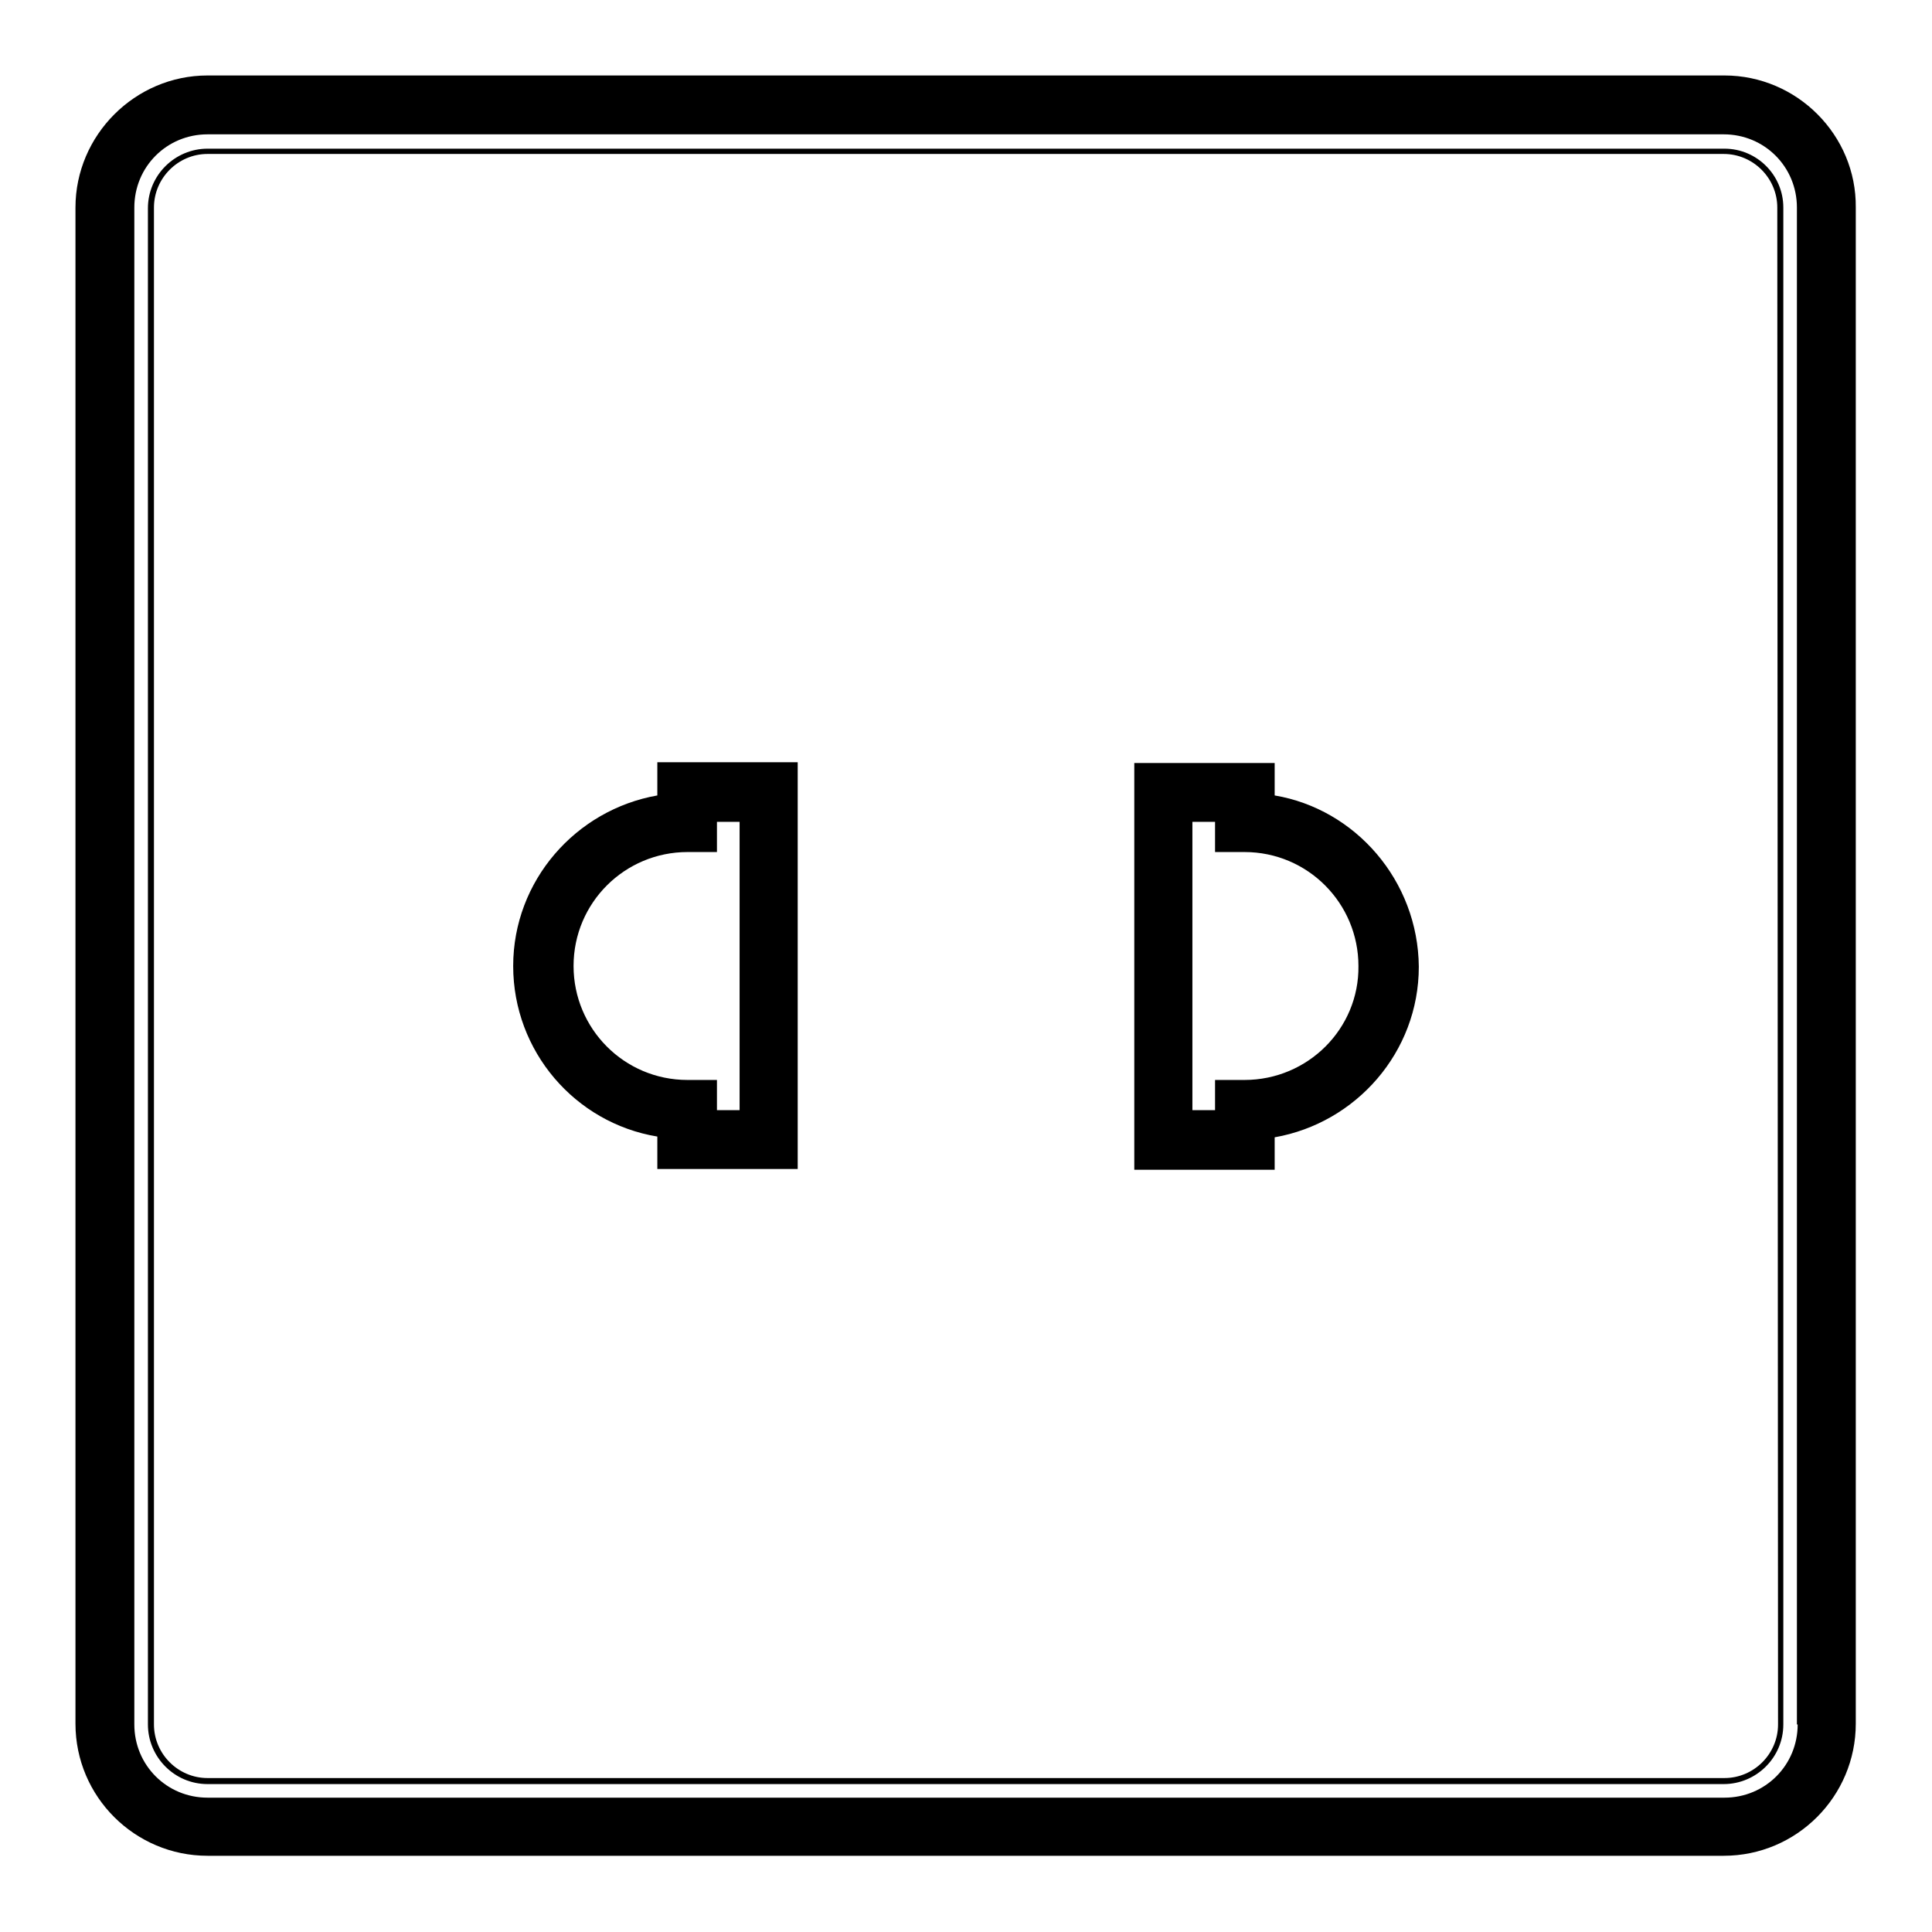 <?xml version="1.0" encoding="utf-8"?>
<!-- Svg Vector Icons : http://www.onlinewebfonts.com/icon -->
<!DOCTYPE svg PUBLIC "-//W3C//DTD SVG 1.1//EN" "http://www.w3.org/Graphics/SVG/1.1/DTD/svg11.dtd">
<svg version="1.1" xmlns="http://www.w3.org/2000/svg" xmlns:xlink="http://www.w3.org/1999/xlink" x="0px" y="0px" viewBox="0 0 256 256" enable-background="new 0 0 256 256" xml:space="preserve">
<g> <path fill="#000000" d="M228.5,10H27.5C17.9,10,10,17.9,10,27.5v200.9c0,9.7,7.9,17.5,17.5,17.5h200.9c9.7,0,17.5-7.9,17.5-17.5 V27.5C246,17.9,238.1,10,228.5,10z M238.2,228.5c0,5.4-4.3,9.7-9.7,9.7H27.5c-5.4,0-9.7-4.3-9.7-9.7V27.5c0-5.4,4.3-9.7,9.7-9.7 h200.9c5.4,0,9.7,4.3,9.7,9.7V228.5z"/> <path fill="#000000" d="M228.5,19.7H27.5c-4.3,0-7.9,3.5-7.9,7.9v200.9c0,4.3,3.5,7.9,7.9,7.9h200.9c4.3,0,7.9-3.5,7.9-7.9v-201 C236.3,23.2,232.8,19.7,228.5,19.7z M235.6,228.5c0,3.9-3.2,7.1-7.1,7.1H27.5c-3.9,0-7.1-3.2-7.1-7.1V27.5c0-3.9,3.2-7.1,7.1-7.1 h200.9c3.9,0,7.1,3.2,7.1,7.1L235.6,228.5L235.6,228.5z"/> <path fill="#000000" d="M87.1,105.4c-10.8,1.9-19.1,11.3-19.1,22.6c0,11.3,8.2,20.8,19.1,22.6v4.3h18.6v-53.9H87.1V105.4z  M95,112.9v-4h3v38.2h-3v-4h-3.9c-8.4,0-15.1-6.8-15.1-15.1c0-8.4,6.8-15.1,15.1-15.1L95,112.9L95,112.9z M168.9,105.4v-4.3h-18.6 V155h18.6v-4.3c10.8-1.9,19.1-11.3,19.1-22.6C187.9,116.7,179.6,107.2,168.9,105.4z M164.9,143.1H161v4h-3v-38.2h3v4h3.9 c8.4,0,15.1,6.8,15.1,15.1C180.1,136.3,173.3,143.1,164.9,143.1z"/></g>
</svg>